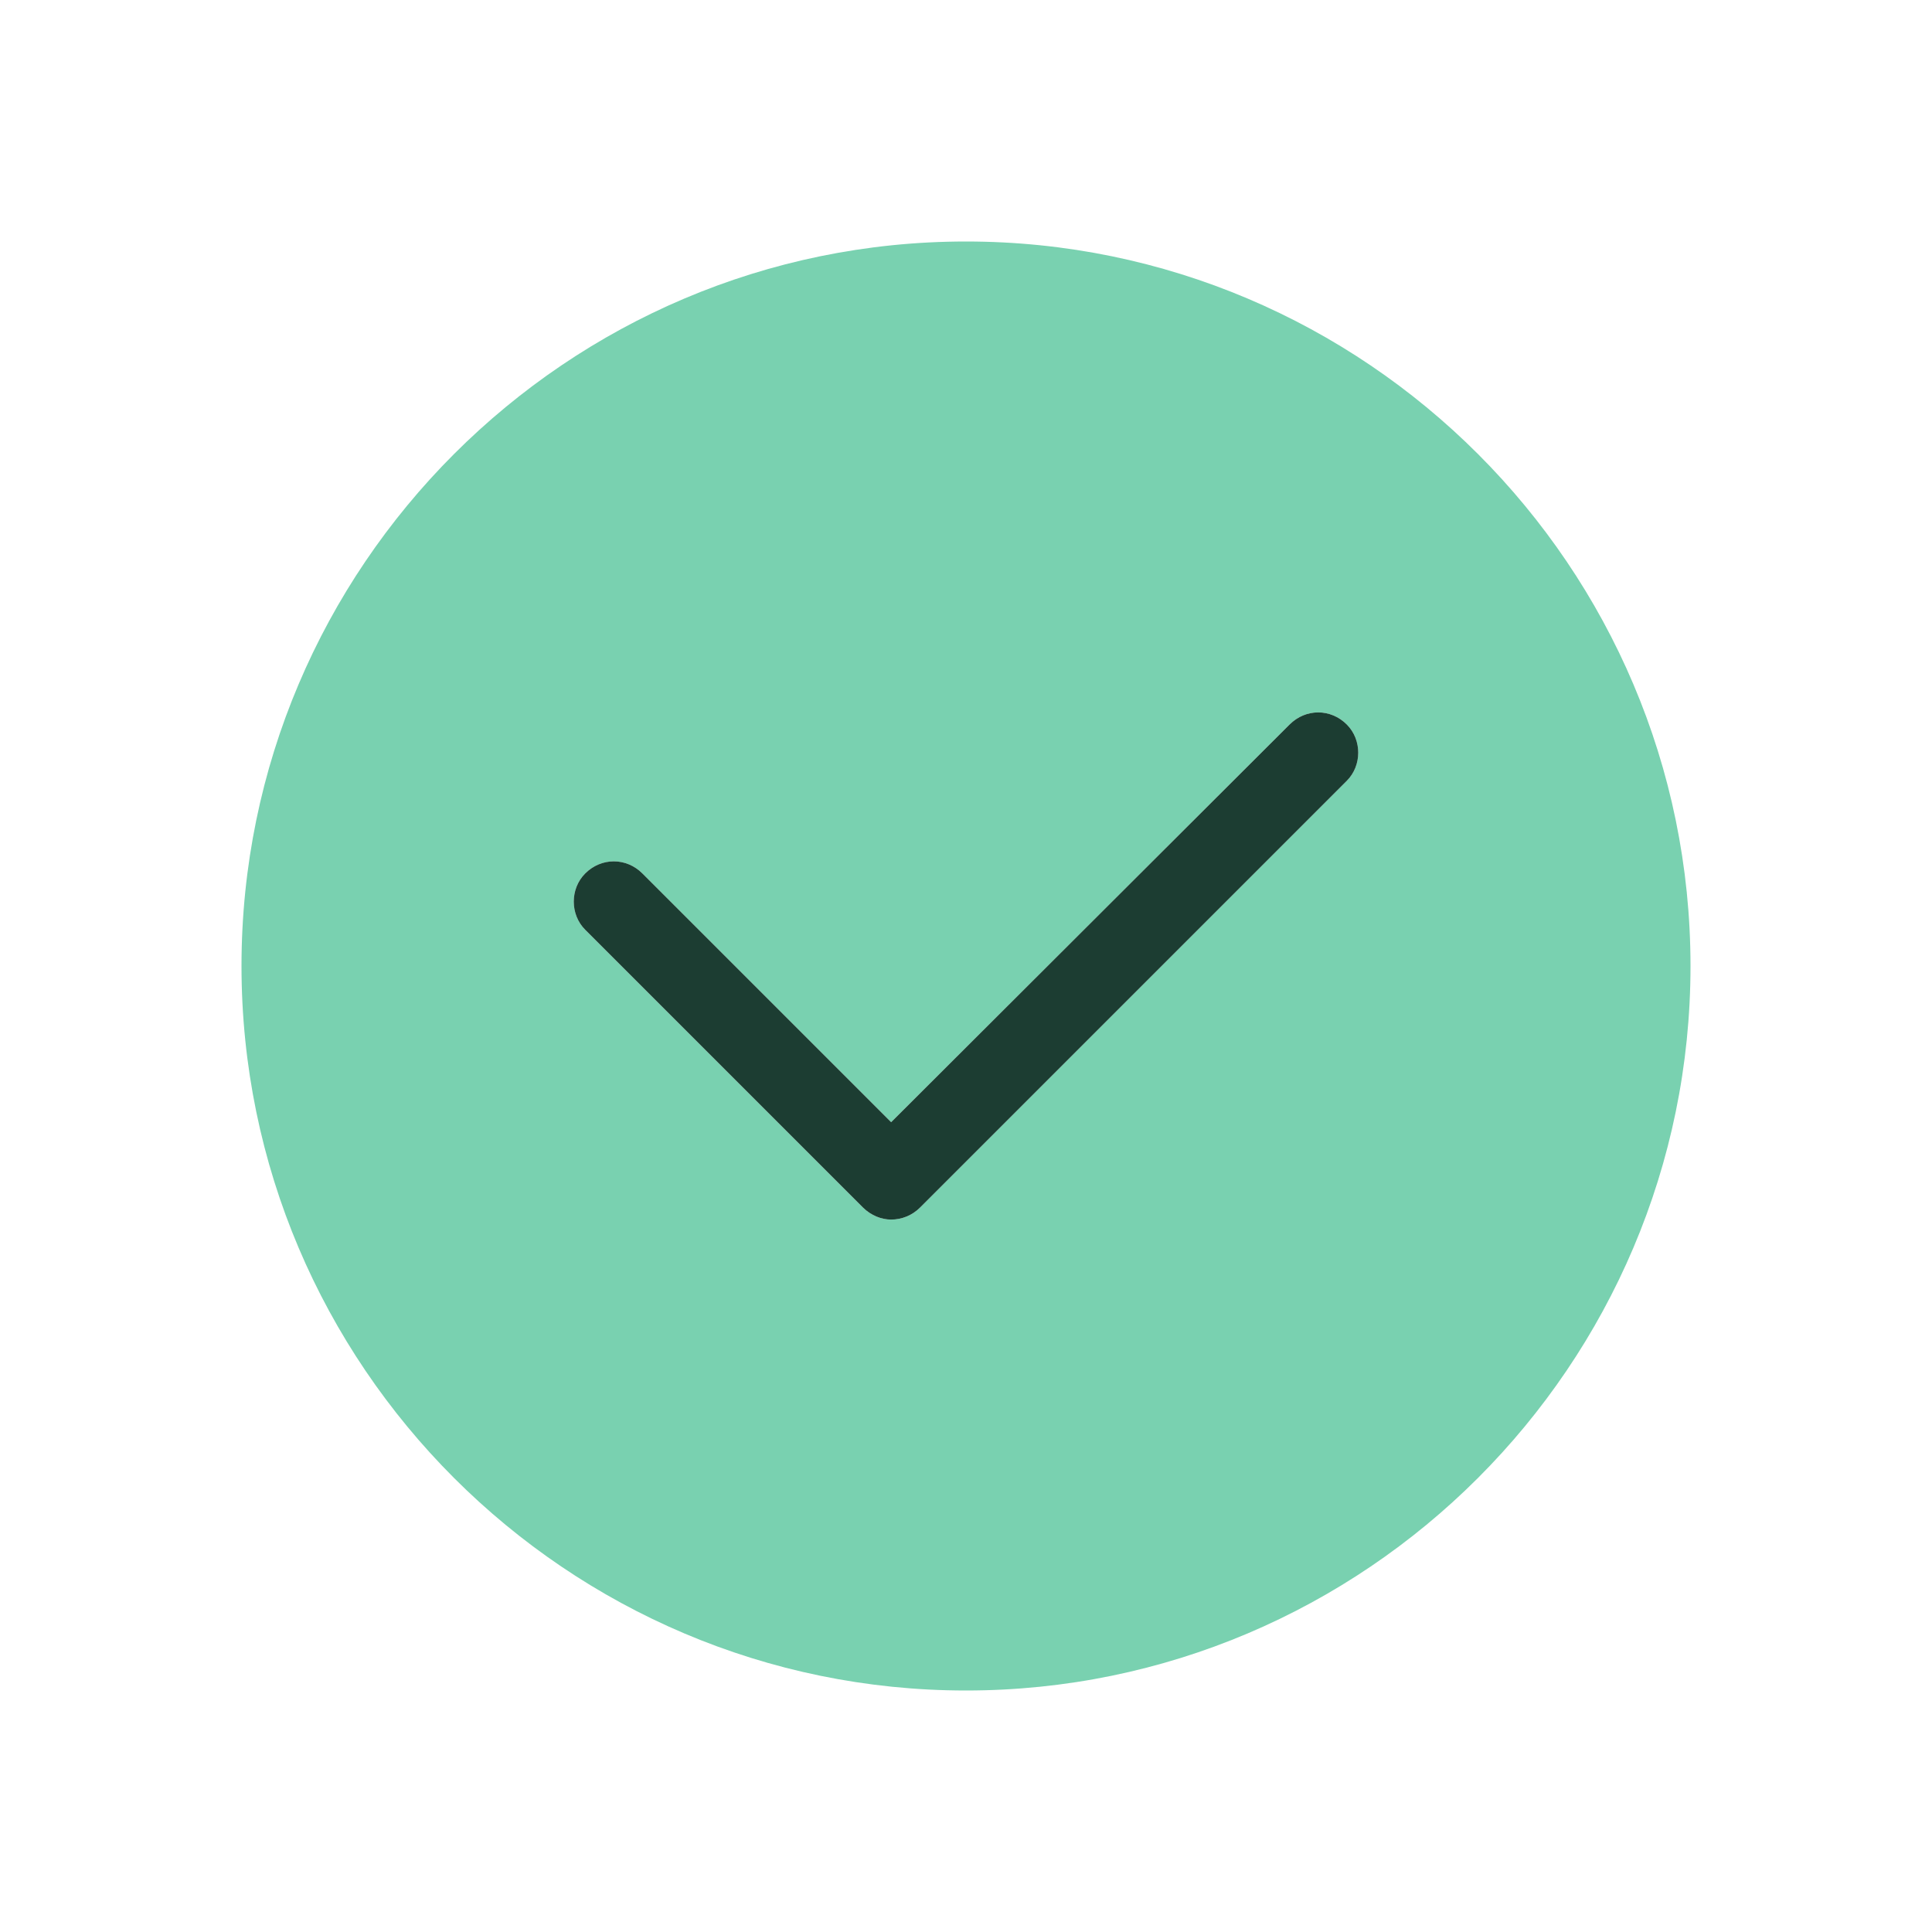 <svg width="32" height="32" viewBox="0 0 32 32" fill="none" xmlns="http://www.w3.org/2000/svg">
<path d="M16 4C9.387 4 4 9.387 4 16C4 22.613 9.387 28 16 28C22.613 28 28 22.613 28 16C28 9.387 22.613 4 16 4ZM22.307 12.933L15.24 20C15.107 20.133 14.933 20.2 14.76 20.2C14.6 20.2 14.427 20.133 14.293 20L9.693 15.4C9.44 15.147 9.44 14.72 9.693 14.467C9.96 14.2 10.373 14.2 10.64 14.467L14.76 18.587L21.36 12C21.627 11.733 22.04 11.733 22.307 12C22.56 12.253 22.56 12.68 22.307 12.933Z" fill="#79D1B0"/>
<path d="M22.307 12.933L15.24 20C15.107 20.133 14.933 20.2 14.76 20.2C14.6 20.2 14.427 20.133 14.293 20L9.693 15.4C9.44 15.147 9.44 14.72 9.693 14.467C9.96 14.2 10.373 14.2 10.64 14.467L14.76 18.587L21.36 12C21.627 11.733 22.04 11.733 22.307 12C22.56 12.253 22.56 12.68 22.307 12.933Z" fill="#1C3D32"/>
</svg>

